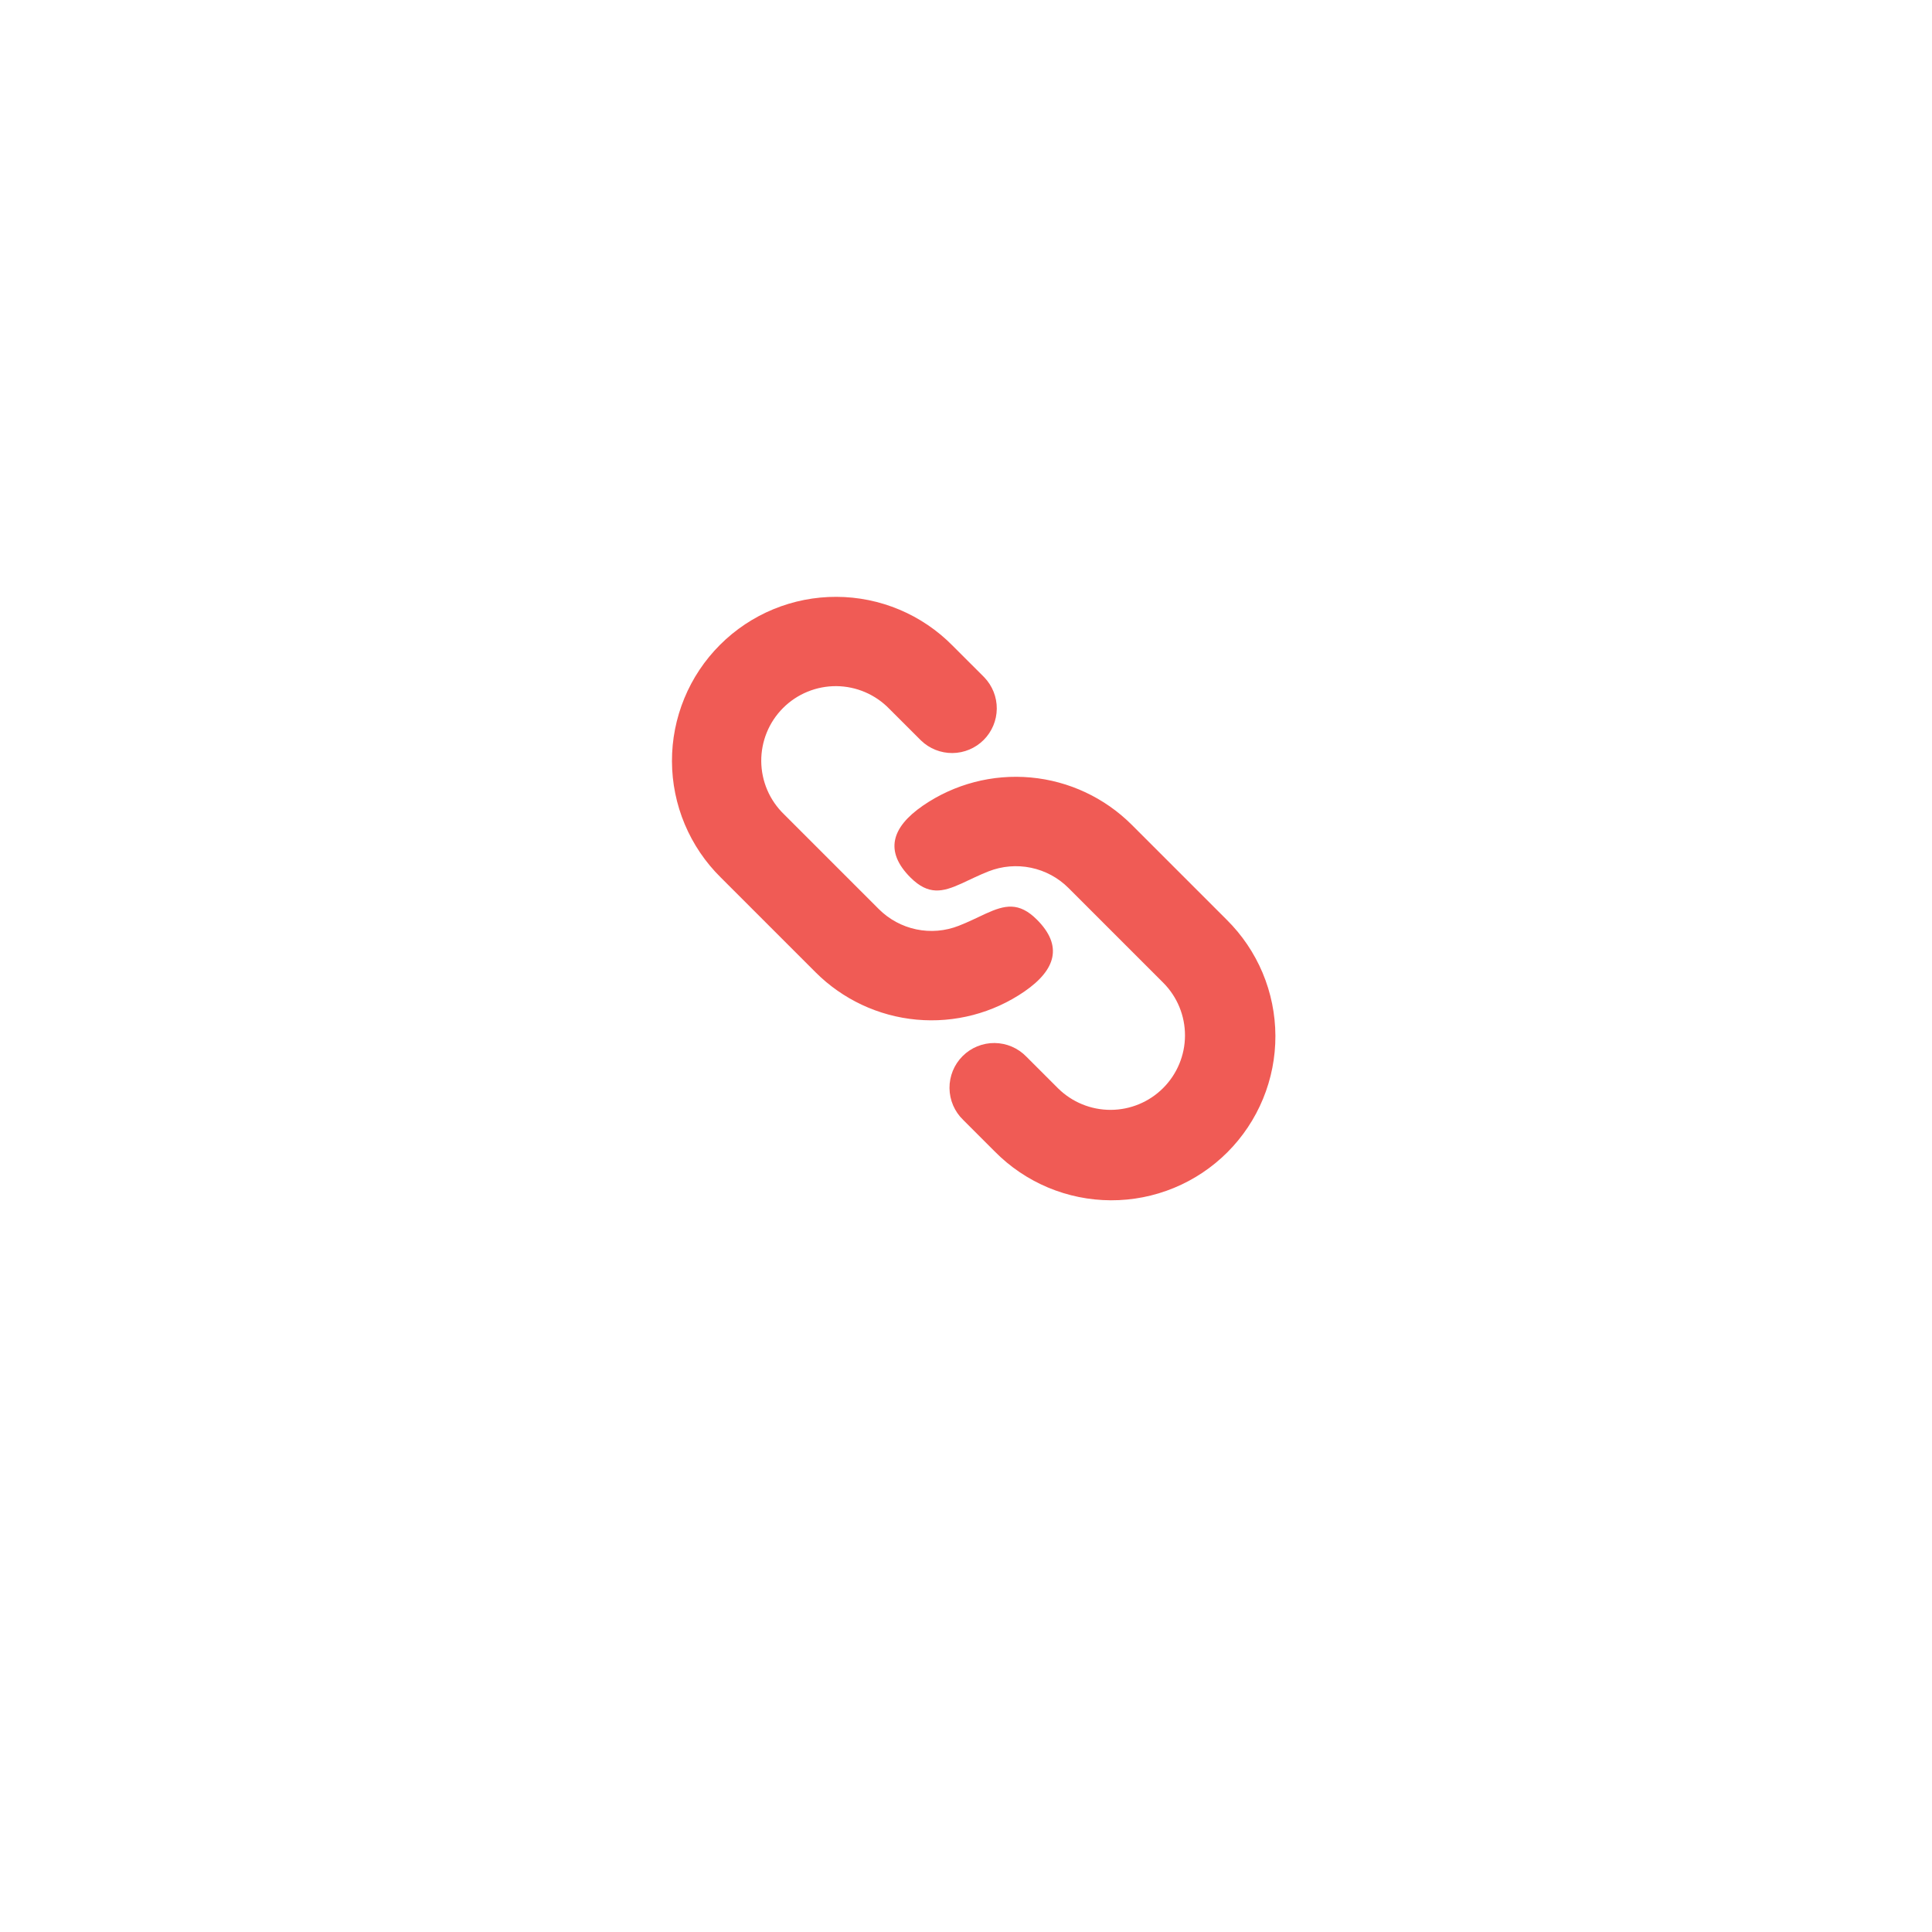 <svg width="103" height="103" viewBox="0 0 103 103" fill="none" xmlns="http://www.w3.org/2000/svg">
<g filter="url(#filter0_d_442_260)">
<path d="M14.675 53.421C10.002 22.893 15.543 15.349 46.071 10.675C76.598 6.002 84.143 11.543 88.816 42.071C93.49 72.598 87.948 80.143 57.421 84.817C26.893 89.49 19.349 83.949 14.675 53.421Z" fill="white"/>
</g>
<g clip-path="url(#clip0_442_260)">
<path d="M60.337 43.972L65.394 49.029C66.214 49.839 66.866 50.803 67.313 51.865C67.759 52.928 67.991 54.069 67.995 55.221C67.999 56.374 67.775 57.516 67.335 58.582C66.896 59.648 66.25 60.616 65.435 61.431C64.62 62.246 63.652 62.892 62.586 63.331C61.52 63.771 60.378 63.995 59.225 63.991C58.073 63.987 56.932 63.755 55.87 63.309C54.807 62.862 53.843 62.21 53.033 61.389L51.349 59.705C51.121 59.485 50.939 59.222 50.814 58.932C50.689 58.641 50.623 58.328 50.62 58.011C50.617 57.695 50.678 57.381 50.797 57.088C50.917 56.795 51.094 56.529 51.318 56.305C51.541 56.081 51.807 55.904 52.1 55.784C52.393 55.664 52.707 55.603 53.023 55.606C53.34 55.609 53.653 55.674 53.944 55.799C54.235 55.924 54.498 56.105 54.718 56.333L56.405 58.019C57.152 58.758 58.16 59.172 59.211 59.17C60.262 59.167 61.269 58.749 62.011 58.006C62.754 57.263 63.173 56.256 63.175 55.205C63.177 54.154 62.763 53.146 62.023 52.4L56.966 47.343C56.42 46.796 55.726 46.421 54.969 46.263C54.212 46.105 53.426 46.171 52.706 46.453C52.448 46.555 52.21 46.66 51.984 46.765L51.247 47.109C50.262 47.554 49.504 47.745 48.539 46.782C47.153 45.396 47.513 44.117 49.202 42.952C50.885 41.795 52.92 41.263 54.954 41.45C56.988 41.636 58.892 42.529 60.337 43.972ZM50.786 34.422L52.471 36.106C52.905 36.556 53.146 37.158 53.141 37.783C53.135 38.408 52.885 39.006 52.443 39.448C52.001 39.89 51.404 40.141 50.779 40.147C50.154 40.152 49.551 39.912 49.102 39.478L47.416 37.794C47.049 37.414 46.611 37.112 46.126 36.903C45.642 36.695 45.12 36.585 44.593 36.58C44.065 36.576 43.542 36.676 43.054 36.876C42.566 37.075 42.122 37.37 41.749 37.743C41.376 38.116 41.08 38.559 40.88 39.048C40.681 39.536 40.58 40.059 40.584 40.587C40.589 41.114 40.698 41.635 40.906 42.12C41.114 42.605 41.417 43.043 41.796 43.41L46.853 48.467C47.4 49.013 48.094 49.389 48.85 49.547C49.607 49.705 50.394 49.639 51.114 49.356C51.371 49.255 51.609 49.15 51.835 49.045L52.572 48.7C53.558 48.255 54.317 48.065 55.28 49.028C56.666 50.413 56.307 51.693 54.618 52.857C52.935 54.015 50.9 54.546 48.866 54.36C46.832 54.174 44.927 53.281 43.482 51.837L38.426 46.781C37.605 45.971 36.953 45.007 36.506 43.944C36.06 42.882 35.828 41.741 35.824 40.588C35.82 39.435 36.045 38.293 36.484 37.228C36.923 36.162 37.569 35.194 38.384 34.379C39.199 33.563 40.168 32.918 41.233 32.478C42.299 32.039 43.441 31.815 44.594 31.819C45.746 31.823 46.887 32.054 47.95 32.501C49.013 32.947 49.977 33.601 50.786 34.422Z" fill="#F05B55"/>
</g>
<defs>
<filter id="filter0_d_442_260" x="0.714" y="0.881" width="102.064" height="102.063" filterUnits="userSpaceOnUse" color-interpolation-filters="sRGB">
<feFlood flood-opacity="0" result="BackgroundImageFix"/>
<feColorMatrix in="SourceAlpha" type="matrix" values="0 0 0 0 0 0 0 0 0 0 0 0 0 0 0 0 0 0 127 0" result="hardAlpha"/>
<feOffset dy="4.167"/>
<feGaussianBlur stdDeviation="6.25"/>
<feColorMatrix type="matrix" values="0 0 0 0 0 0 0 0 0 0 0 0 0 0 0 0 0 0 0.25 0"/>
<feBlend mode="normal" in2="BackgroundImageFix" result="effect1_dropShadow_442_260"/>
<feBlend mode="normal" in="SourceGraphic" in2="effect1_dropShadow_442_260" result="shape"/>
</filter>
<clipPath id="clip0_442_260">
<rect width="38.139" height="38.139" fill="white" transform="translate(32.838 28.837)"/>
</clipPath>
</defs>
</svg>
